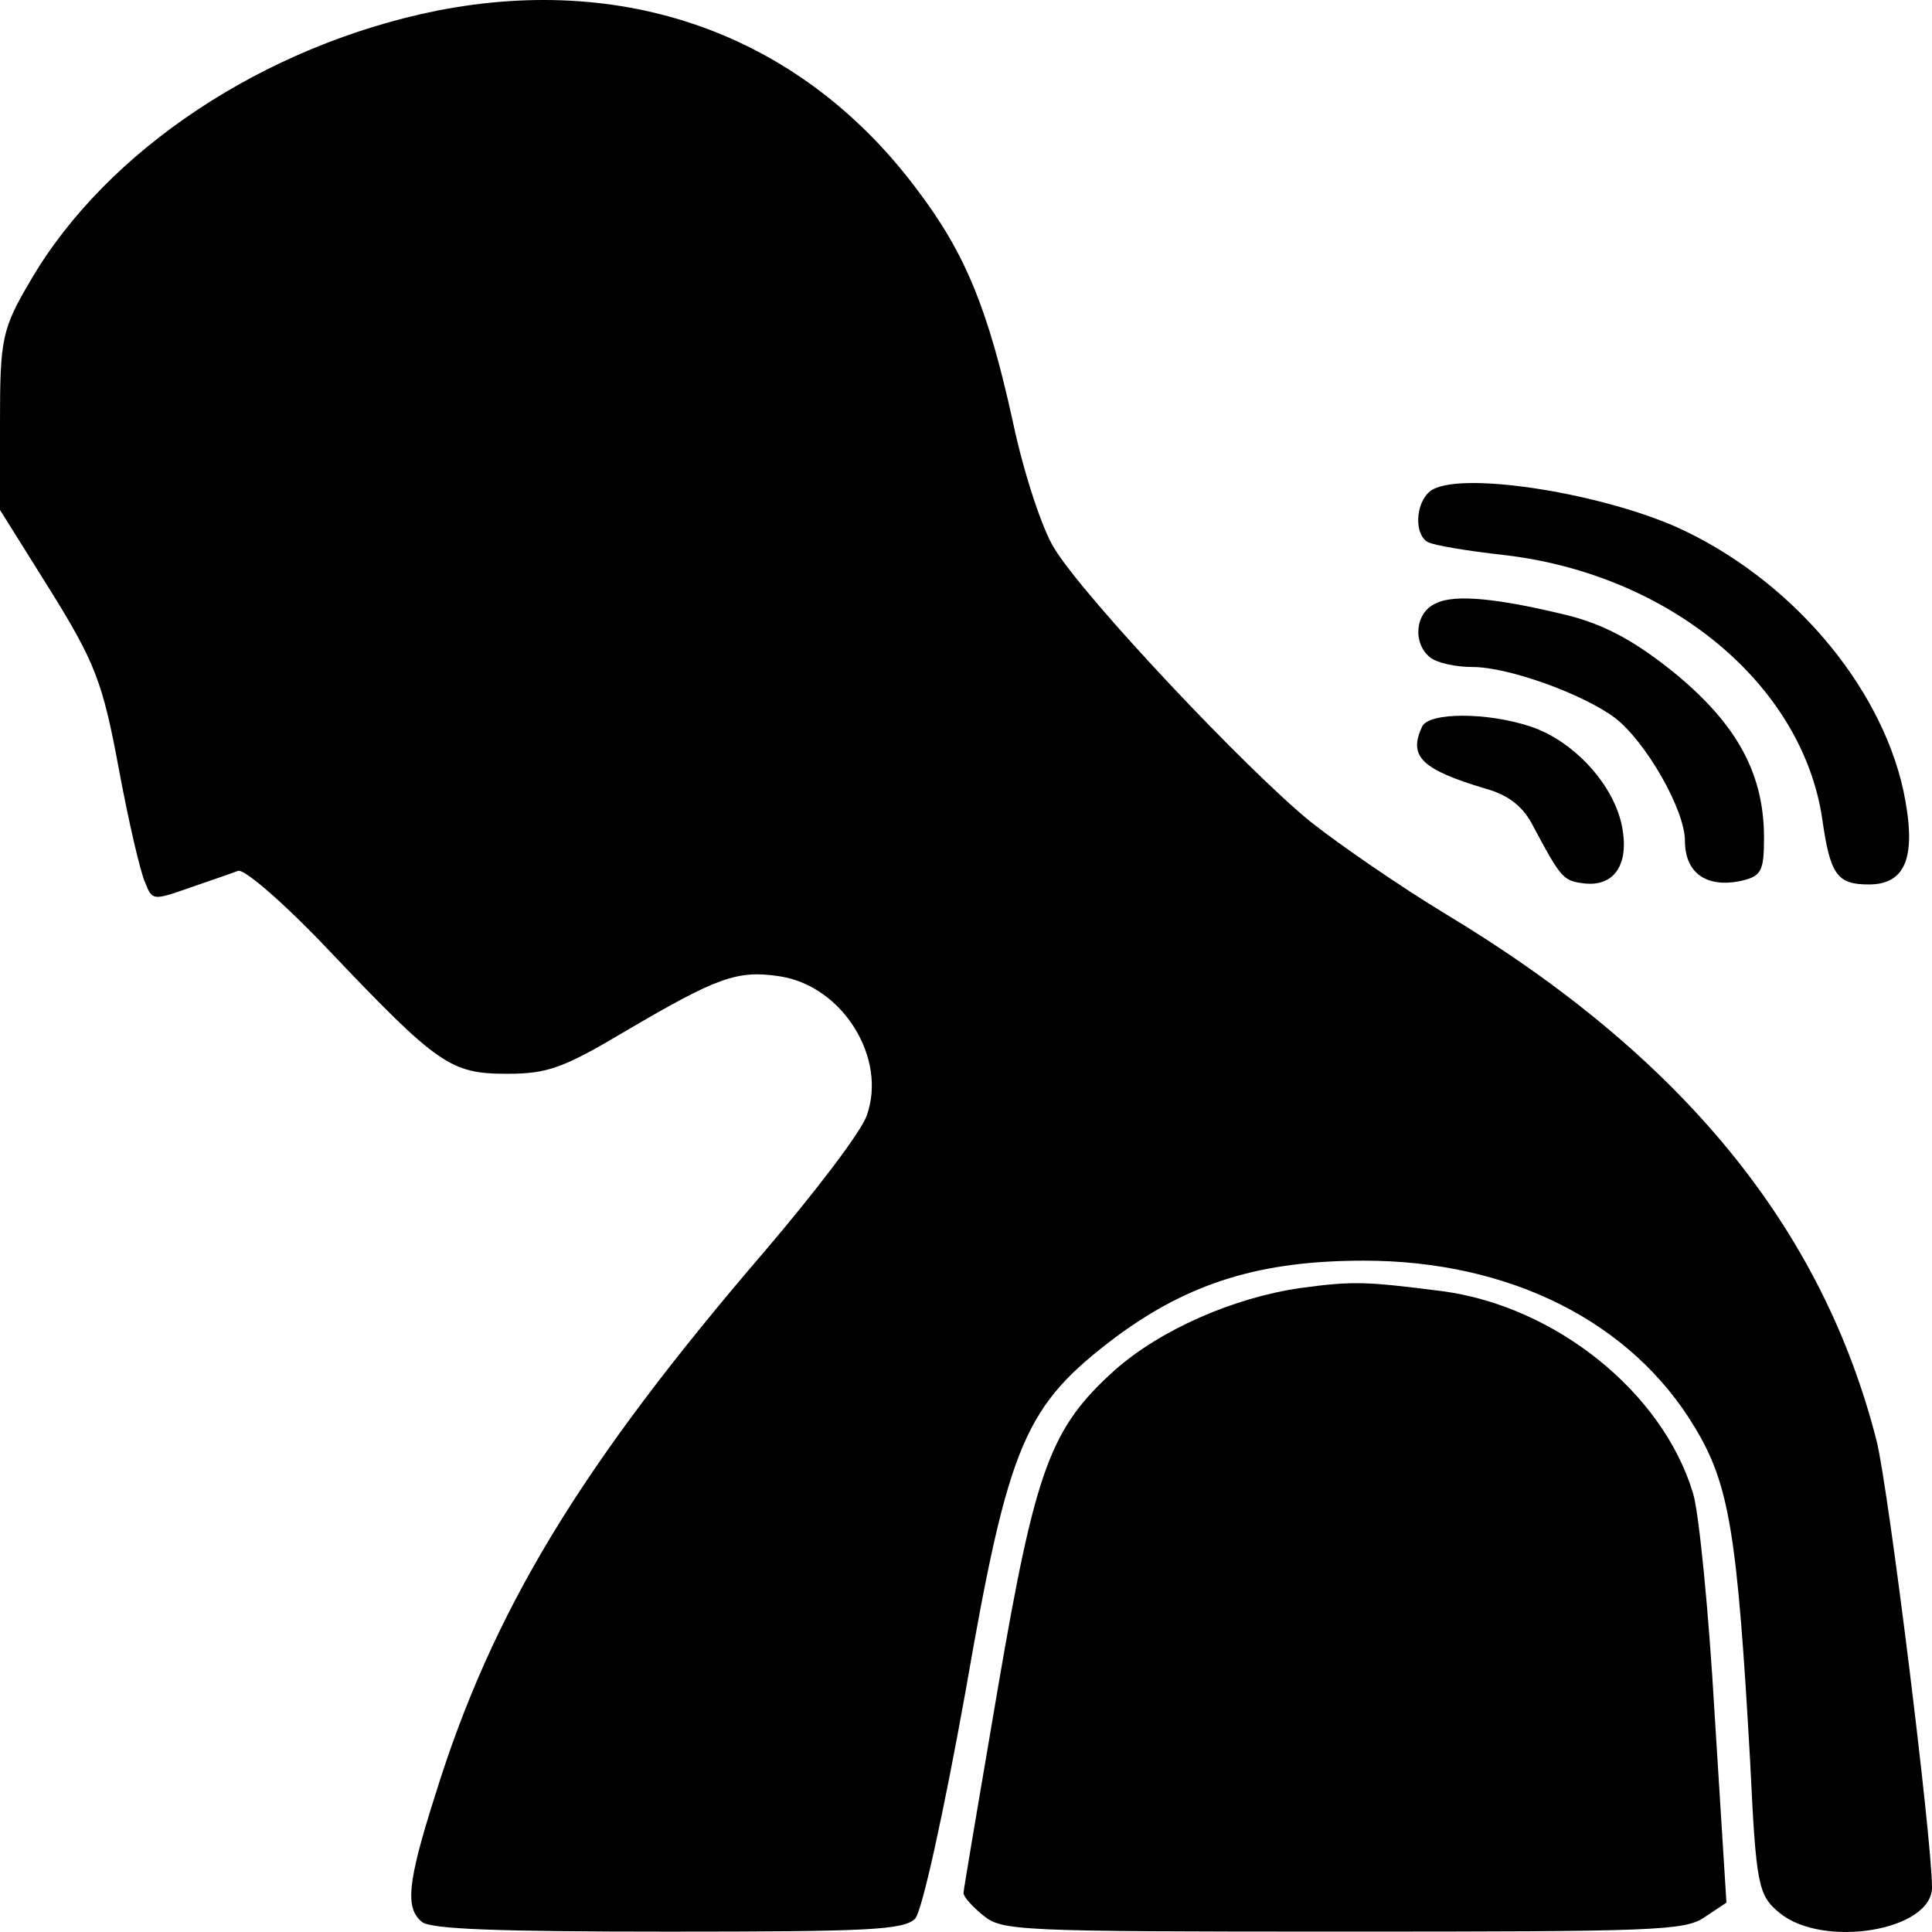 <svg width="500" height="500" viewBox="0 0 500 500" fill="none" xmlns="http://www.w3.org/2000/svg">
<path d="M113.299 2.723C68.542 11.687 27.622 38.787 7.928 72.558C0.512 85.066 0 87.776 0 109.039V131.97L13.043 152.816C24.552 171.369 26.599 176.58 30.691 198.677C33.248 212.436 36.317 225.777 37.596 228.487C39.386 233.074 39.642 233.074 49.105 229.738C54.476 227.862 60.102 225.986 61.637 225.36C63.427 224.944 73.913 234.116 85.166 245.998C113.299 275.6 116.624 277.893 131.202 277.893C141.688 277.893 145.78 276.434 161.893 266.844C185.678 252.877 190.793 251.001 201.79 252.669C218.159 255.171 229.668 273.932 224.297 288.733C222.762 293.111 210.742 308.745 197.954 323.755C150.128 379.414 127.366 416.937 112.532 464.883C105.371 487.397 104.859 493.859 109.207 497.403C111.509 499.279 129.156 499.905 172.89 499.905C224.808 499.905 233.76 499.488 236.829 496.569C238.619 494.693 244.246 469.052 249.872 437.783C261.125 372.952 265.217 363.779 289.003 345.851C307.928 331.885 326.343 326.256 352.941 326.256C390.793 326.256 422.251 342.099 438.619 369.408C447.57 384.208 449.616 396.925 452.941 455.919C454.476 488.023 454.987 490.524 460.614 495.11C471.867 504.283 500 499.696 500 488.439C500 475.932 488.747 385.251 485.678 372.952C471.611 317.709 435.294 273.307 373.913 236.409C362.916 229.738 347.315 219.107 339.13 212.644C322.506 199.094 280.818 154.9 272.89 141.976C269.821 137.181 264.962 122.589 262.148 109.247C255.754 80.062 249.872 65.679 237.596 49.419C208.184 9.811 163.427 -7.075 113.299 2.723Z" fill="black"/>
<path d="M370.072 127.169C366.236 130.296 365.98 138.426 369.56 140.302C371.095 141.136 379.791 142.595 389.253 143.638C432.22 148.641 466.491 177.2 471.606 212.013C473.652 226.397 475.443 228.898 483.627 228.898C493.346 228.898 496.159 221.602 492.578 204.508C486.44 176.783 462.911 149.474 433.755 136.341C412.783 127.169 376.721 121.749 370.072 127.169Z" fill="black"/>
<path d="M371.616 156.15C366.245 158.444 365.478 166.365 370.081 170.117C371.872 171.577 376.731 172.619 381.079 172.619C390.286 172.619 409.468 179.498 417.907 185.752C425.836 191.797 436.066 209.517 436.066 217.647C436.066 225.777 441.437 229.738 450.133 228.07C455.759 226.819 456.526 225.777 456.526 216.813C456.526 200.344 449.621 187.628 433.764 174.495C423.534 166.157 415.861 161.987 406.654 159.486C388.24 154.9 376.475 153.649 371.616 156.15Z" fill="black"/>
<path d="M368.036 188.042C364.455 195.755 367.78 199.09 384.404 204.093C390.542 205.761 394.378 208.888 396.936 214.099C403.585 226.607 404.608 227.858 408.956 228.483C417.14 229.942 421.488 224.522 419.954 214.933C418.419 204.093 407.933 192.002 396.169 188.042C384.915 184.289 369.826 184.289 368.036 188.042Z" fill="black"/>
<path d="M336.572 333.337C319.18 335.839 300.255 344.177 288.49 354.6C271.866 369.61 268.029 379.824 258.311 436.526C253.451 465.085 249.359 489.058 249.359 489.892C249.359 490.935 251.661 493.436 254.474 495.729C259.334 499.69 262.914 499.898 347.569 499.898C428.388 499.898 436.06 499.69 441.175 496.146L446.802 492.394L443.733 443.405C442.198 416.722 439.641 390.873 438.106 386.287C430.178 360.229 402.556 338.132 373.4 334.171C353.707 331.67 350.382 331.461 336.572 333.337Z" fill="black"/>
</svg>
